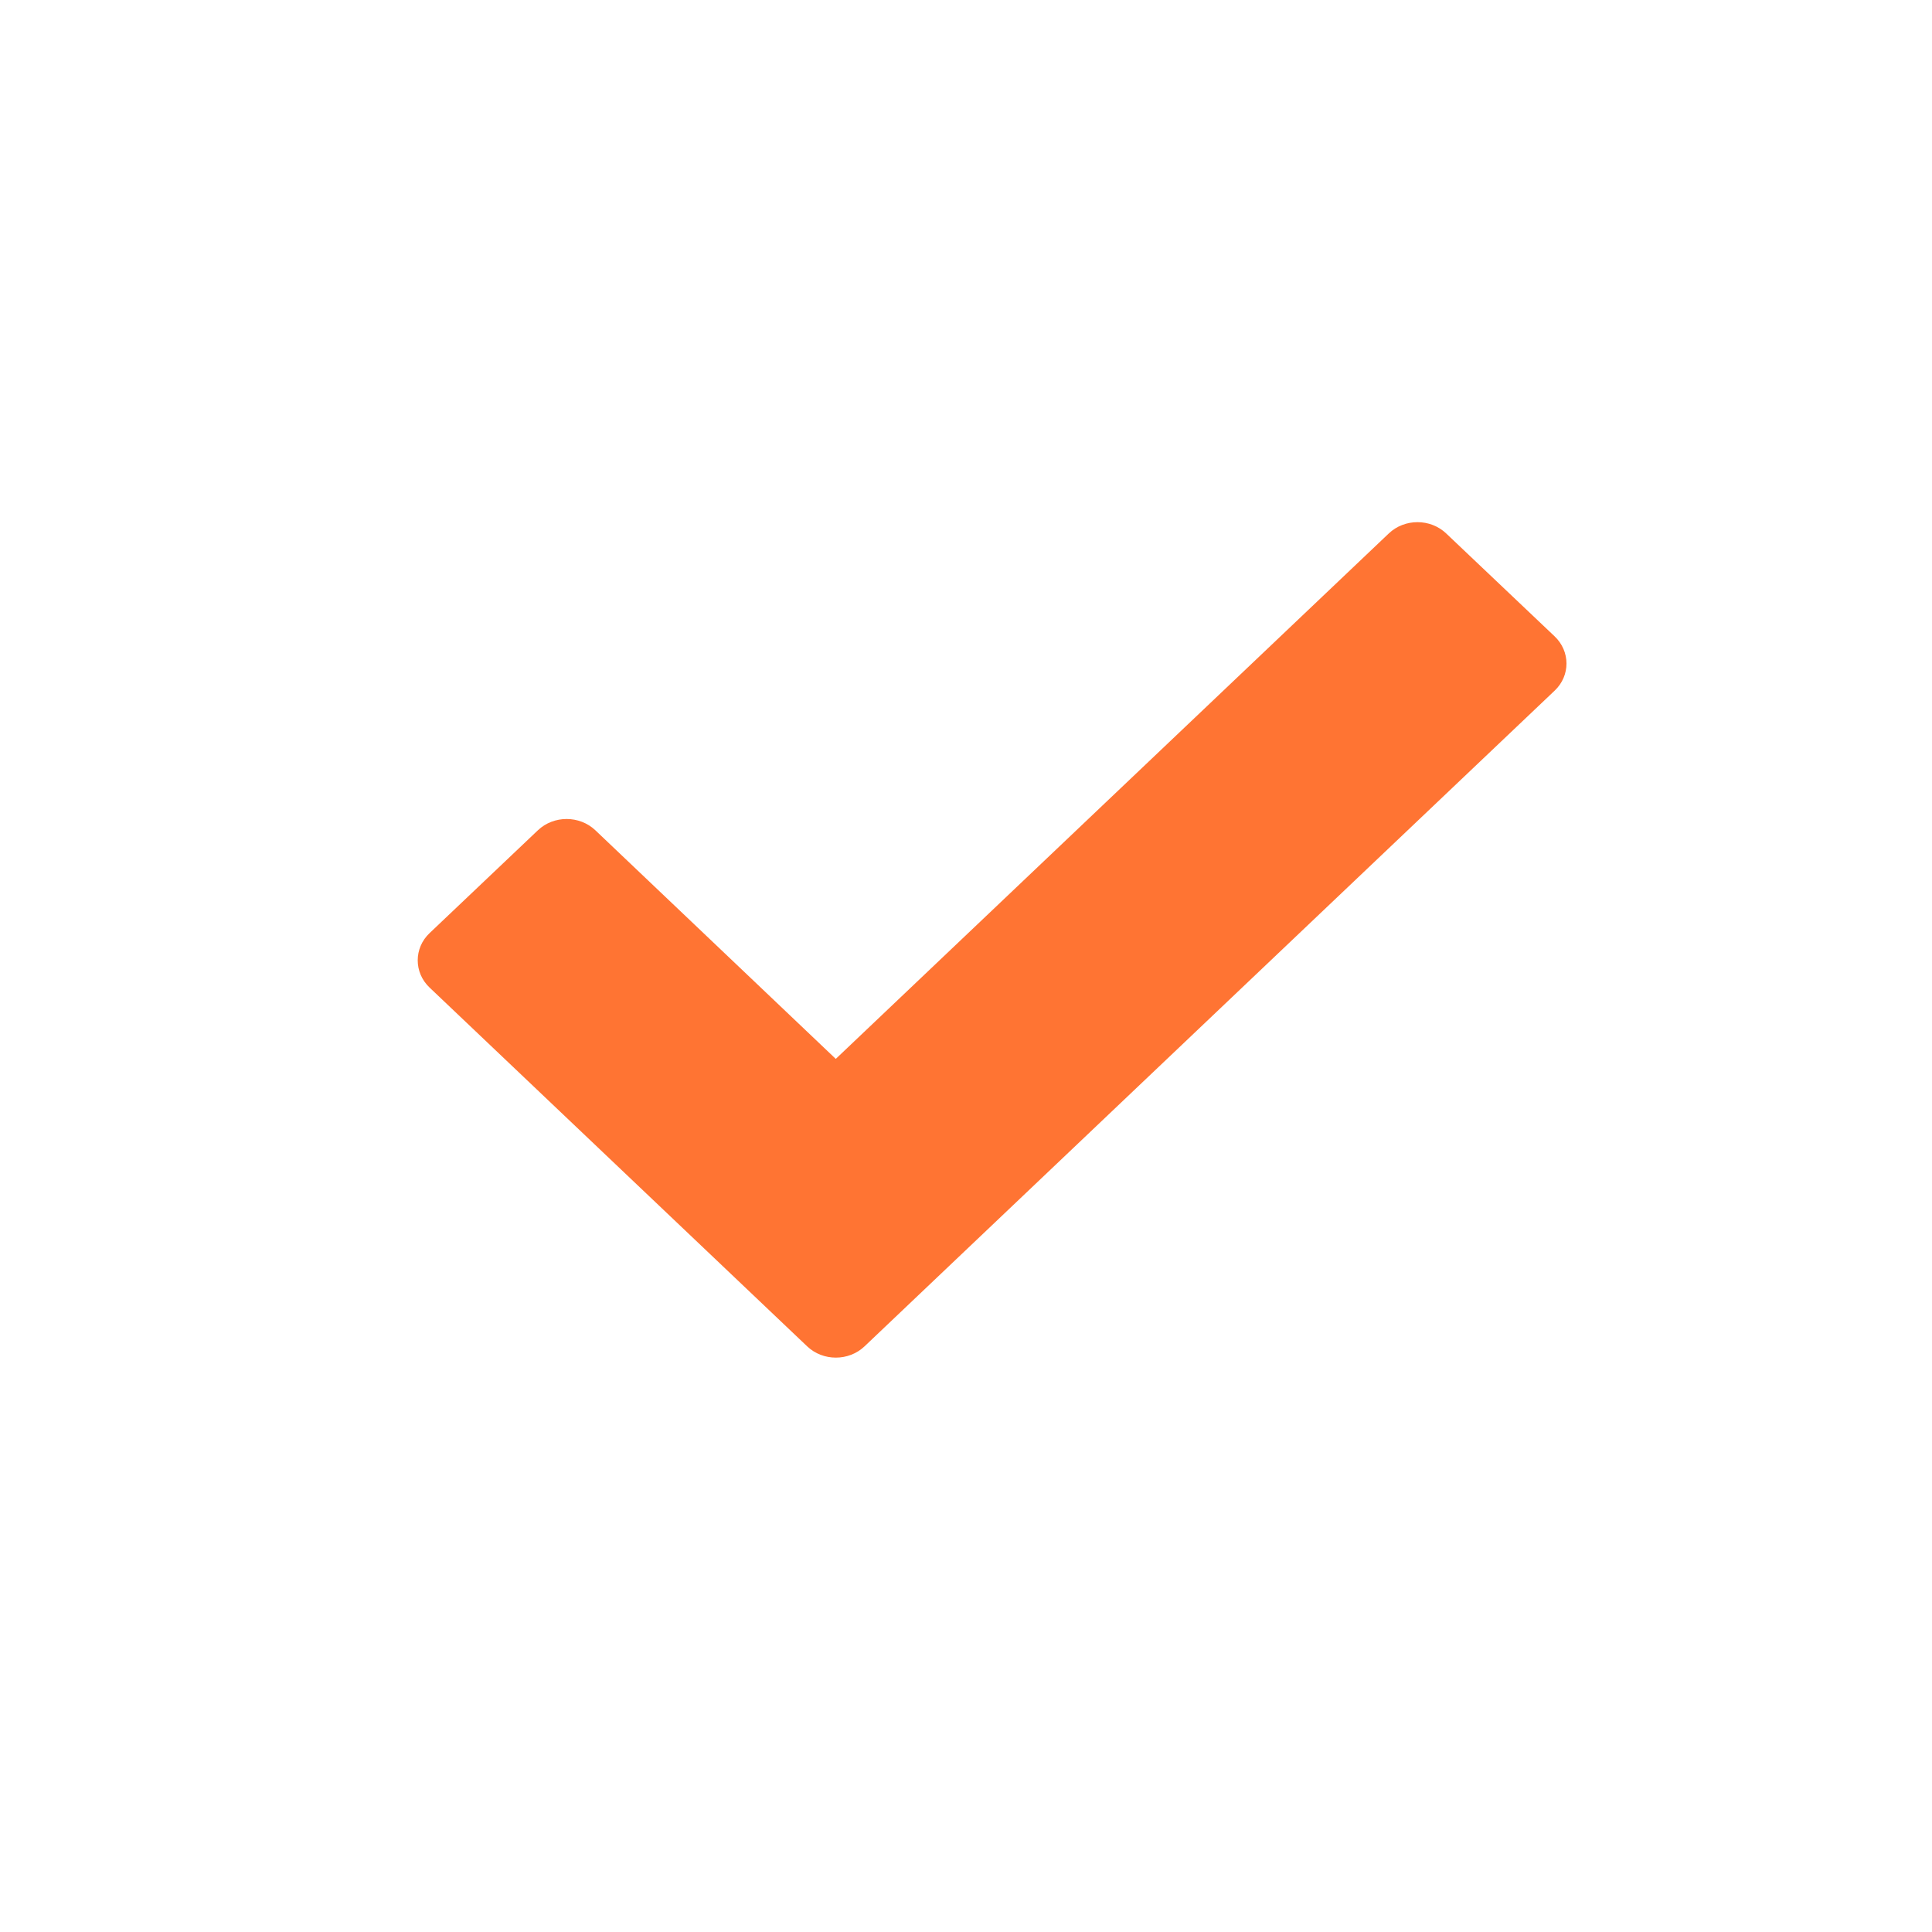 <?xml version="1.0" encoding="UTF-8"?> <svg xmlns="http://www.w3.org/2000/svg" width="37" height="37" viewBox="0 0 37 37" fill="none"> <path d="M29.771 12.185L27.696 10.216C27.393 9.928 26.9 9.928 26.597 10.216L16.006 20.279L11.401 15.9C11.098 15.613 10.605 15.613 10.302 15.9L8.227 17.87C7.924 18.157 7.924 18.626 8.227 18.913L15.458 25.784C15.761 26.072 16.254 26.072 16.557 25.784L29.773 13.227C30.076 12.941 30.076 12.473 29.771 12.185Z" fill="#FF7433"></path> </svg> 